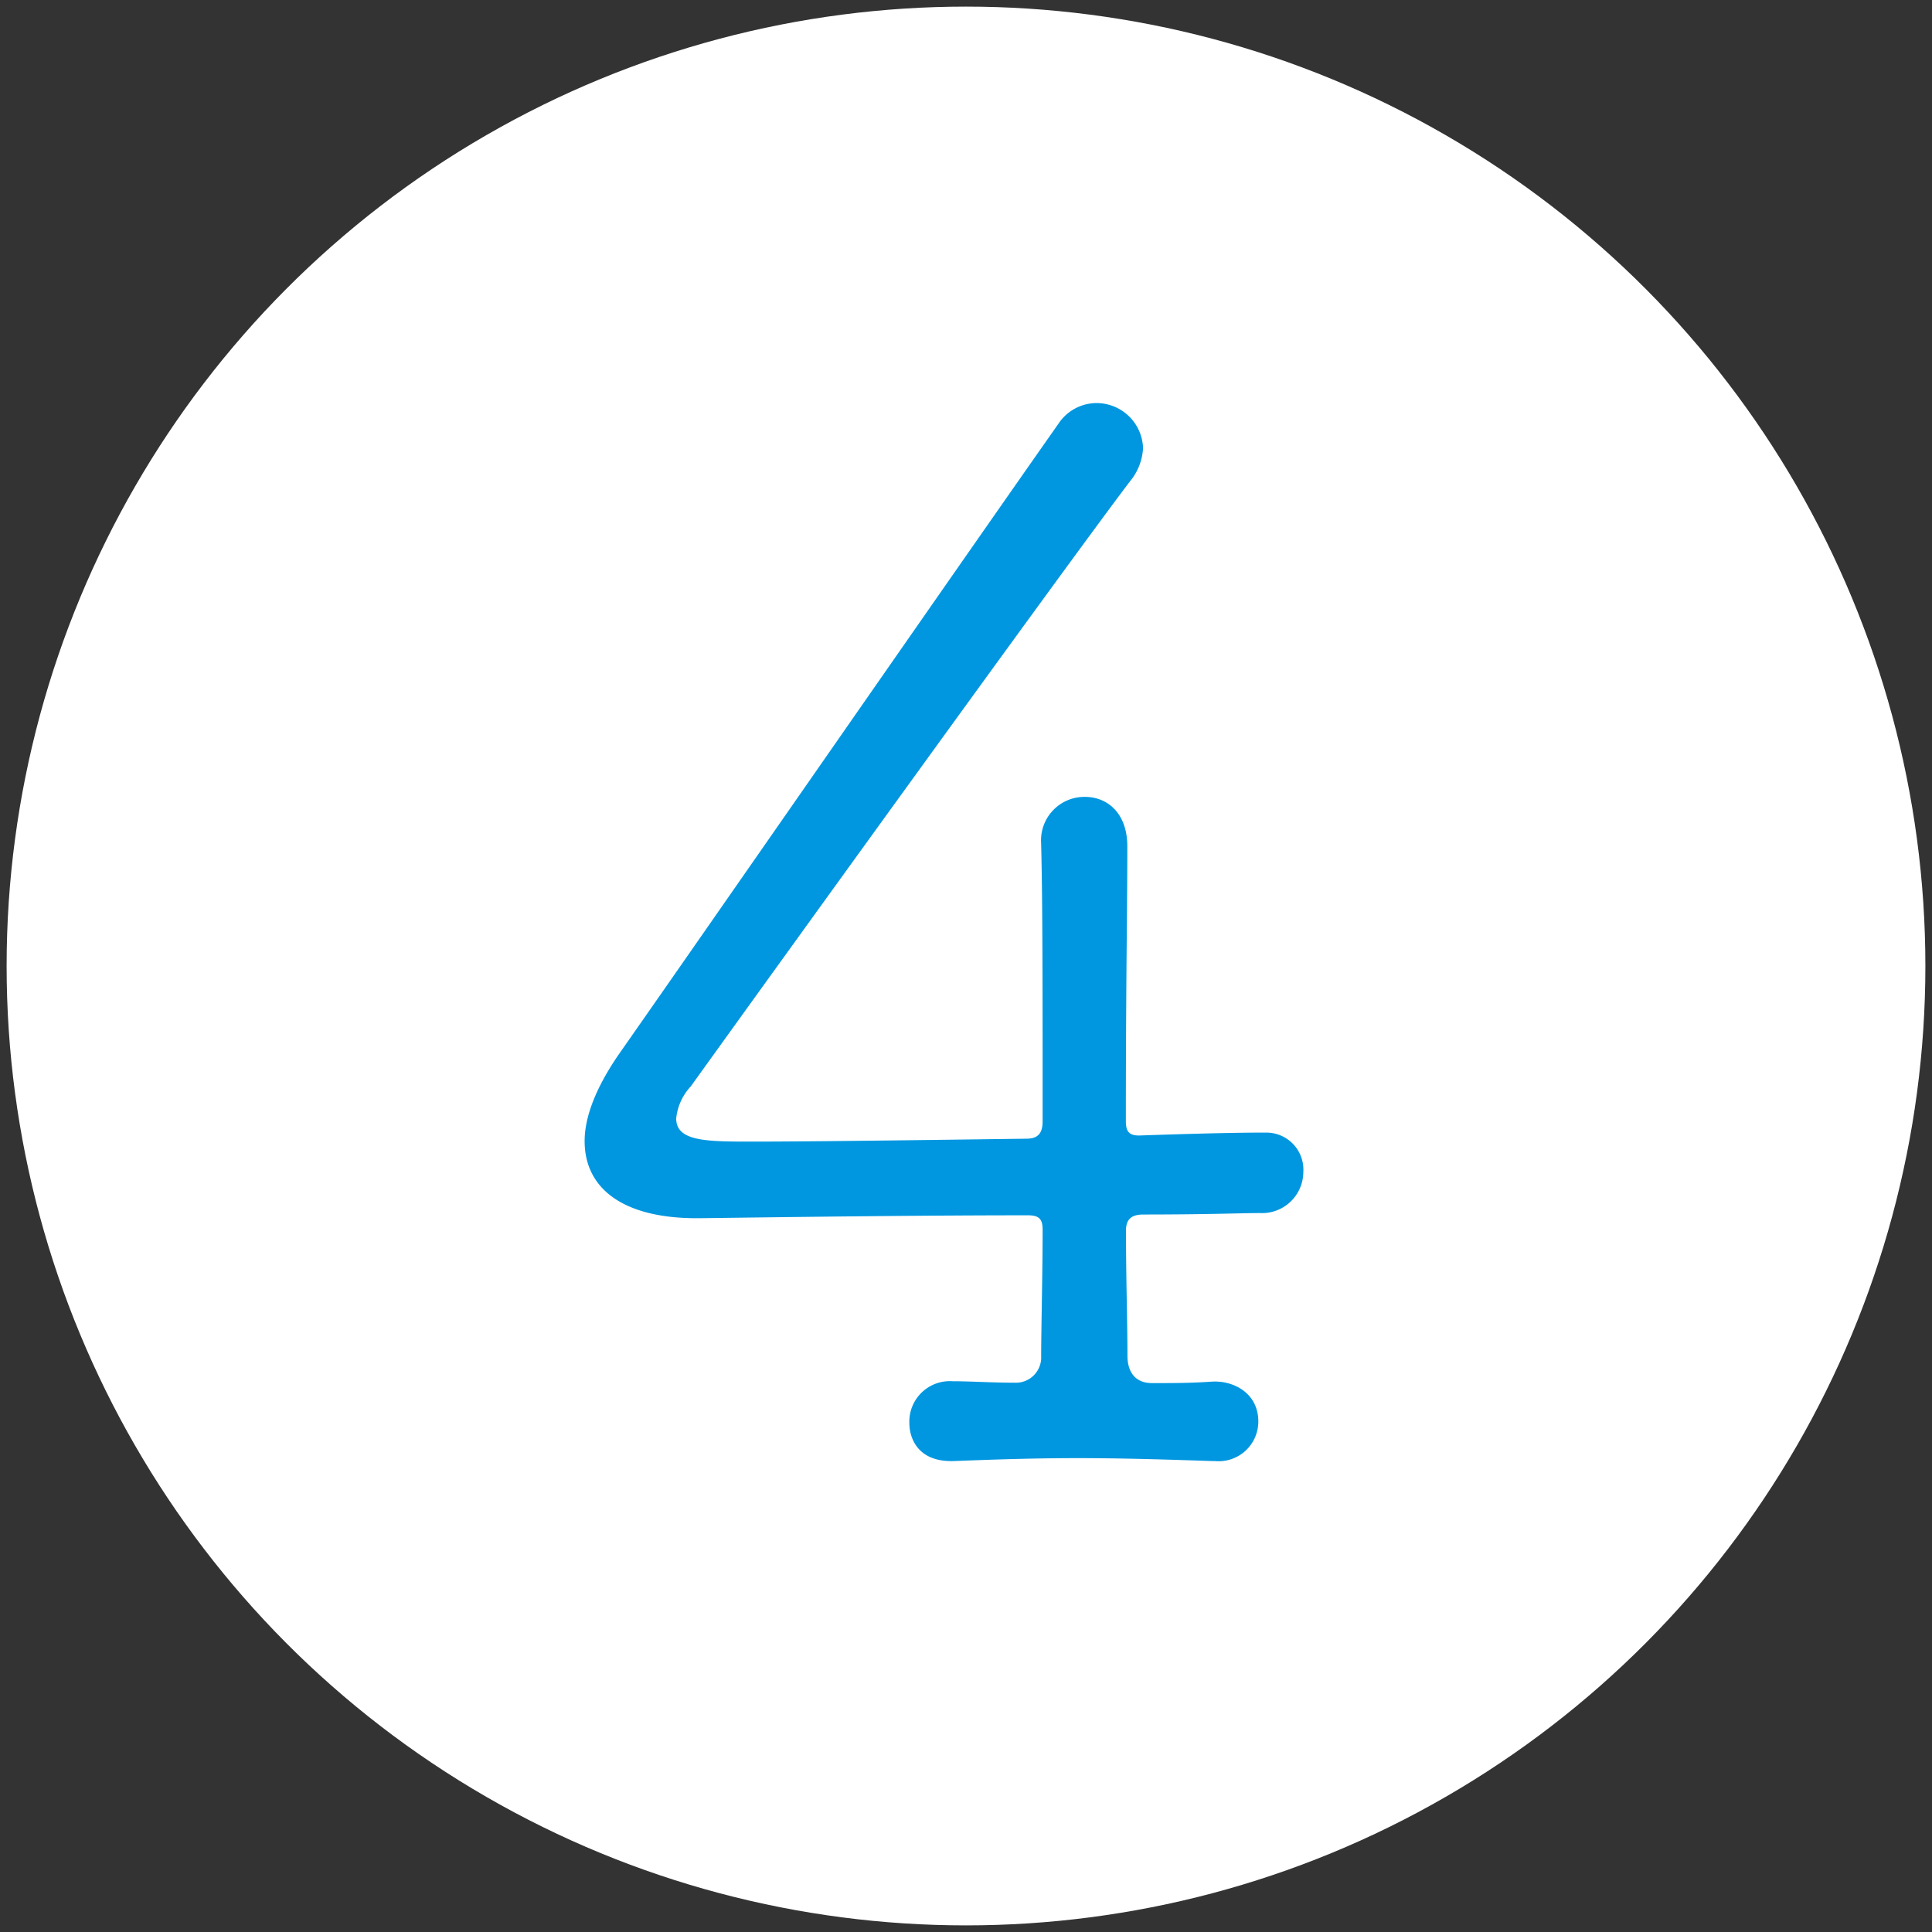 <svg xmlns="http://www.w3.org/2000/svg" viewBox="0 0 146 146">
  <rect x="0" y="0" width="146" height="146" fill="#333333" stroke="none"/>
  <defs>
    <style>
      .cls-1 {
        fill: #fff;
      }

      .cls-2 {
        fill: #0097e0;
      }
    </style>
  </defs>
  <g id="レイヤー_1" data-name="レイヤー 1">
    <g>
      <circle class="cls-1" cx="73" cy="73" r="72.5"/>
      <path class="cls-2" d="M72.06,104.38c1.32,0,2.86.11,4.62.11a1.91,1.91,0,0,0,2-2c0-2,.11-6.26.11-9.55,0-.77-.22-1.1-1.1-1.1-10.44,0-24,.22-25.05.22-5.49,0-8.46-2.2-8.46-5.83,0-1.86.88-4.06,2.53-6.48C53.39,70.21,72.06,43.3,80,32a3.46,3.46,0,0,1,2.86-1.54,3.52,3.52,0,0,1,3.52,3.41,4.3,4.3,0,0,1-1,2.52c-4.84,6.38-26.92,37-33.18,45.71a4.16,4.16,0,0,0-1.1,2.42c0,1.75,2.31,1.75,5.82,1.75,4.29,0,12.42-.11,20.66-.22.88,0,1.21-.44,1.21-1.31,0-10,0-16.7-.11-20.88v-.11A3.28,3.28,0,0,1,82,60.22c1.65,0,3.19,1.2,3.19,3.73,0,5.16-.11,10.33-.11,20.77,0,.76.22,1.09,1,1.09,6.26-.22,8.79-.22,9.34-.22h.22a2.8,2.8,0,0,1,2.85,3,3.12,3.12,0,0,1-3.29,3.08c-1.32,0-3.85.11-8.79.11-.88,0-1.32.33-1.32,1.21,0,3.62.11,6.81.11,9.44,0,1.21.55,2.09,1.87,2.09,1.75,0,2.85,0,4.5-.11s3.52.88,3.52,3a3,3,0,0,1-3.3,3h-.22c-3.3-.11-6.7-.22-10.11-.22s-6.48.11-9.34.22-3.4-1.86-3.4-2.85A3.06,3.06,0,0,1,72,104.38Z"/>
    </g>
  </g>
</svg>
